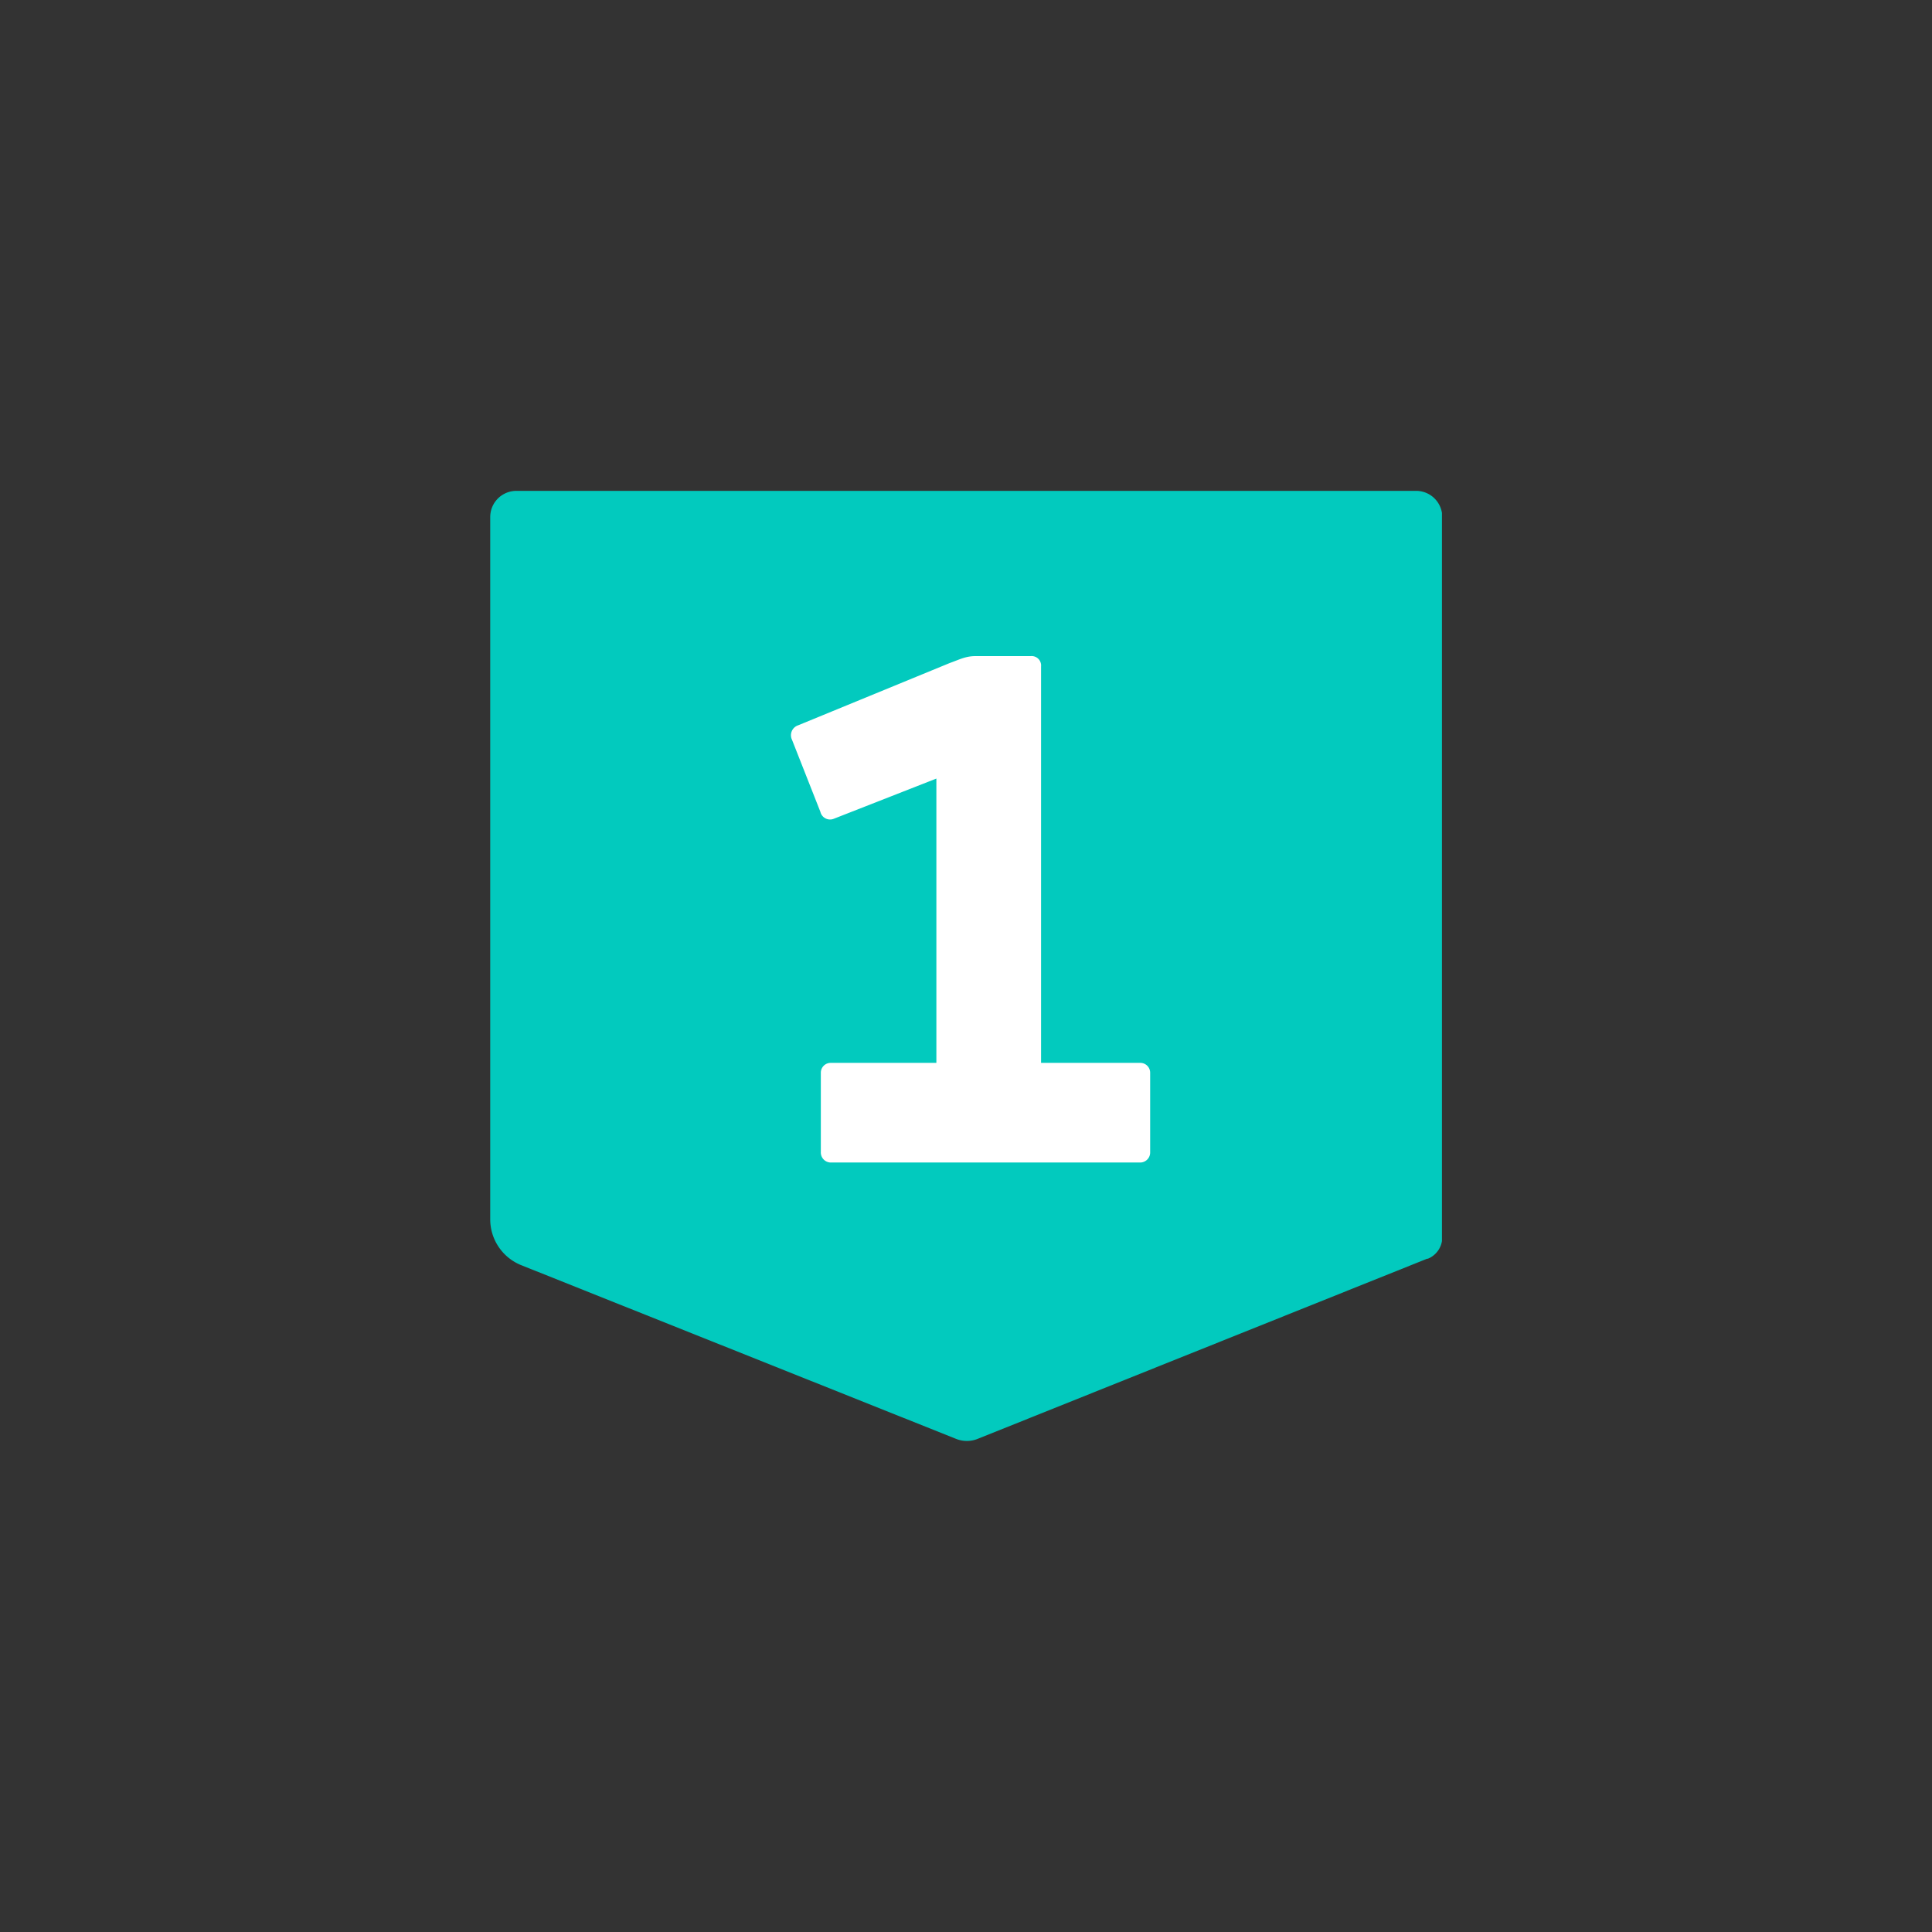 <svg id="Graphics" xmlns="http://www.w3.org/2000/svg" xmlns:xlink="http://www.w3.org/1999/xlink" viewBox="0 0 425.2 425.2"><rect x="0" y="0" width="425.2" height="425.2" fill="#333333" stroke="none"/><defs><style>.cls-1{fill:none;}.cls-2{clip-path:url(#clip-path);}.cls-3{fill:#02cabe;}.cls-4{fill:#fff;}</style><clipPath id="clip-path"><rect class="cls-1" x="107.85" y="108.03" width="209.5" height="209.15"/></clipPath></defs><g class="cls-2"><path class="cls-3" d="M314.14,277l-99,39.68a6.36,6.36,0,0,1-4.7,0l-95.71-38.23a10.88,10.88,0,0,1-6.84-10.1V113.79a5.76,5.76,0,0,1,5.76-5.76h198a5.76,5.76,0,0,1,5.77,5.76V272.3a5.1,5.1,0,0,1-3.21,4.74"/><path class="cls-4" d="M251,233.92H229.12V146.68a2.08,2.08,0,0,0-2.28-2.28H214.66c-2.14,0-3.51.76-5.64,1.52l-33.34,13.7a2.3,2.3,0,0,0-1.37,3.2l6.24,15.84a2.19,2.19,0,0,0,3,1.52l22.53-8.83v62.57h-23.3a2.17,2.17,0,0,0-2.13,2.13v17.51a2.21,2.21,0,0,0,2.13,2.29H251a2.21,2.21,0,0,0,2.13-2.29V236.05a2.17,2.17,0,0,0-2.13-2.13"/></g></svg>
